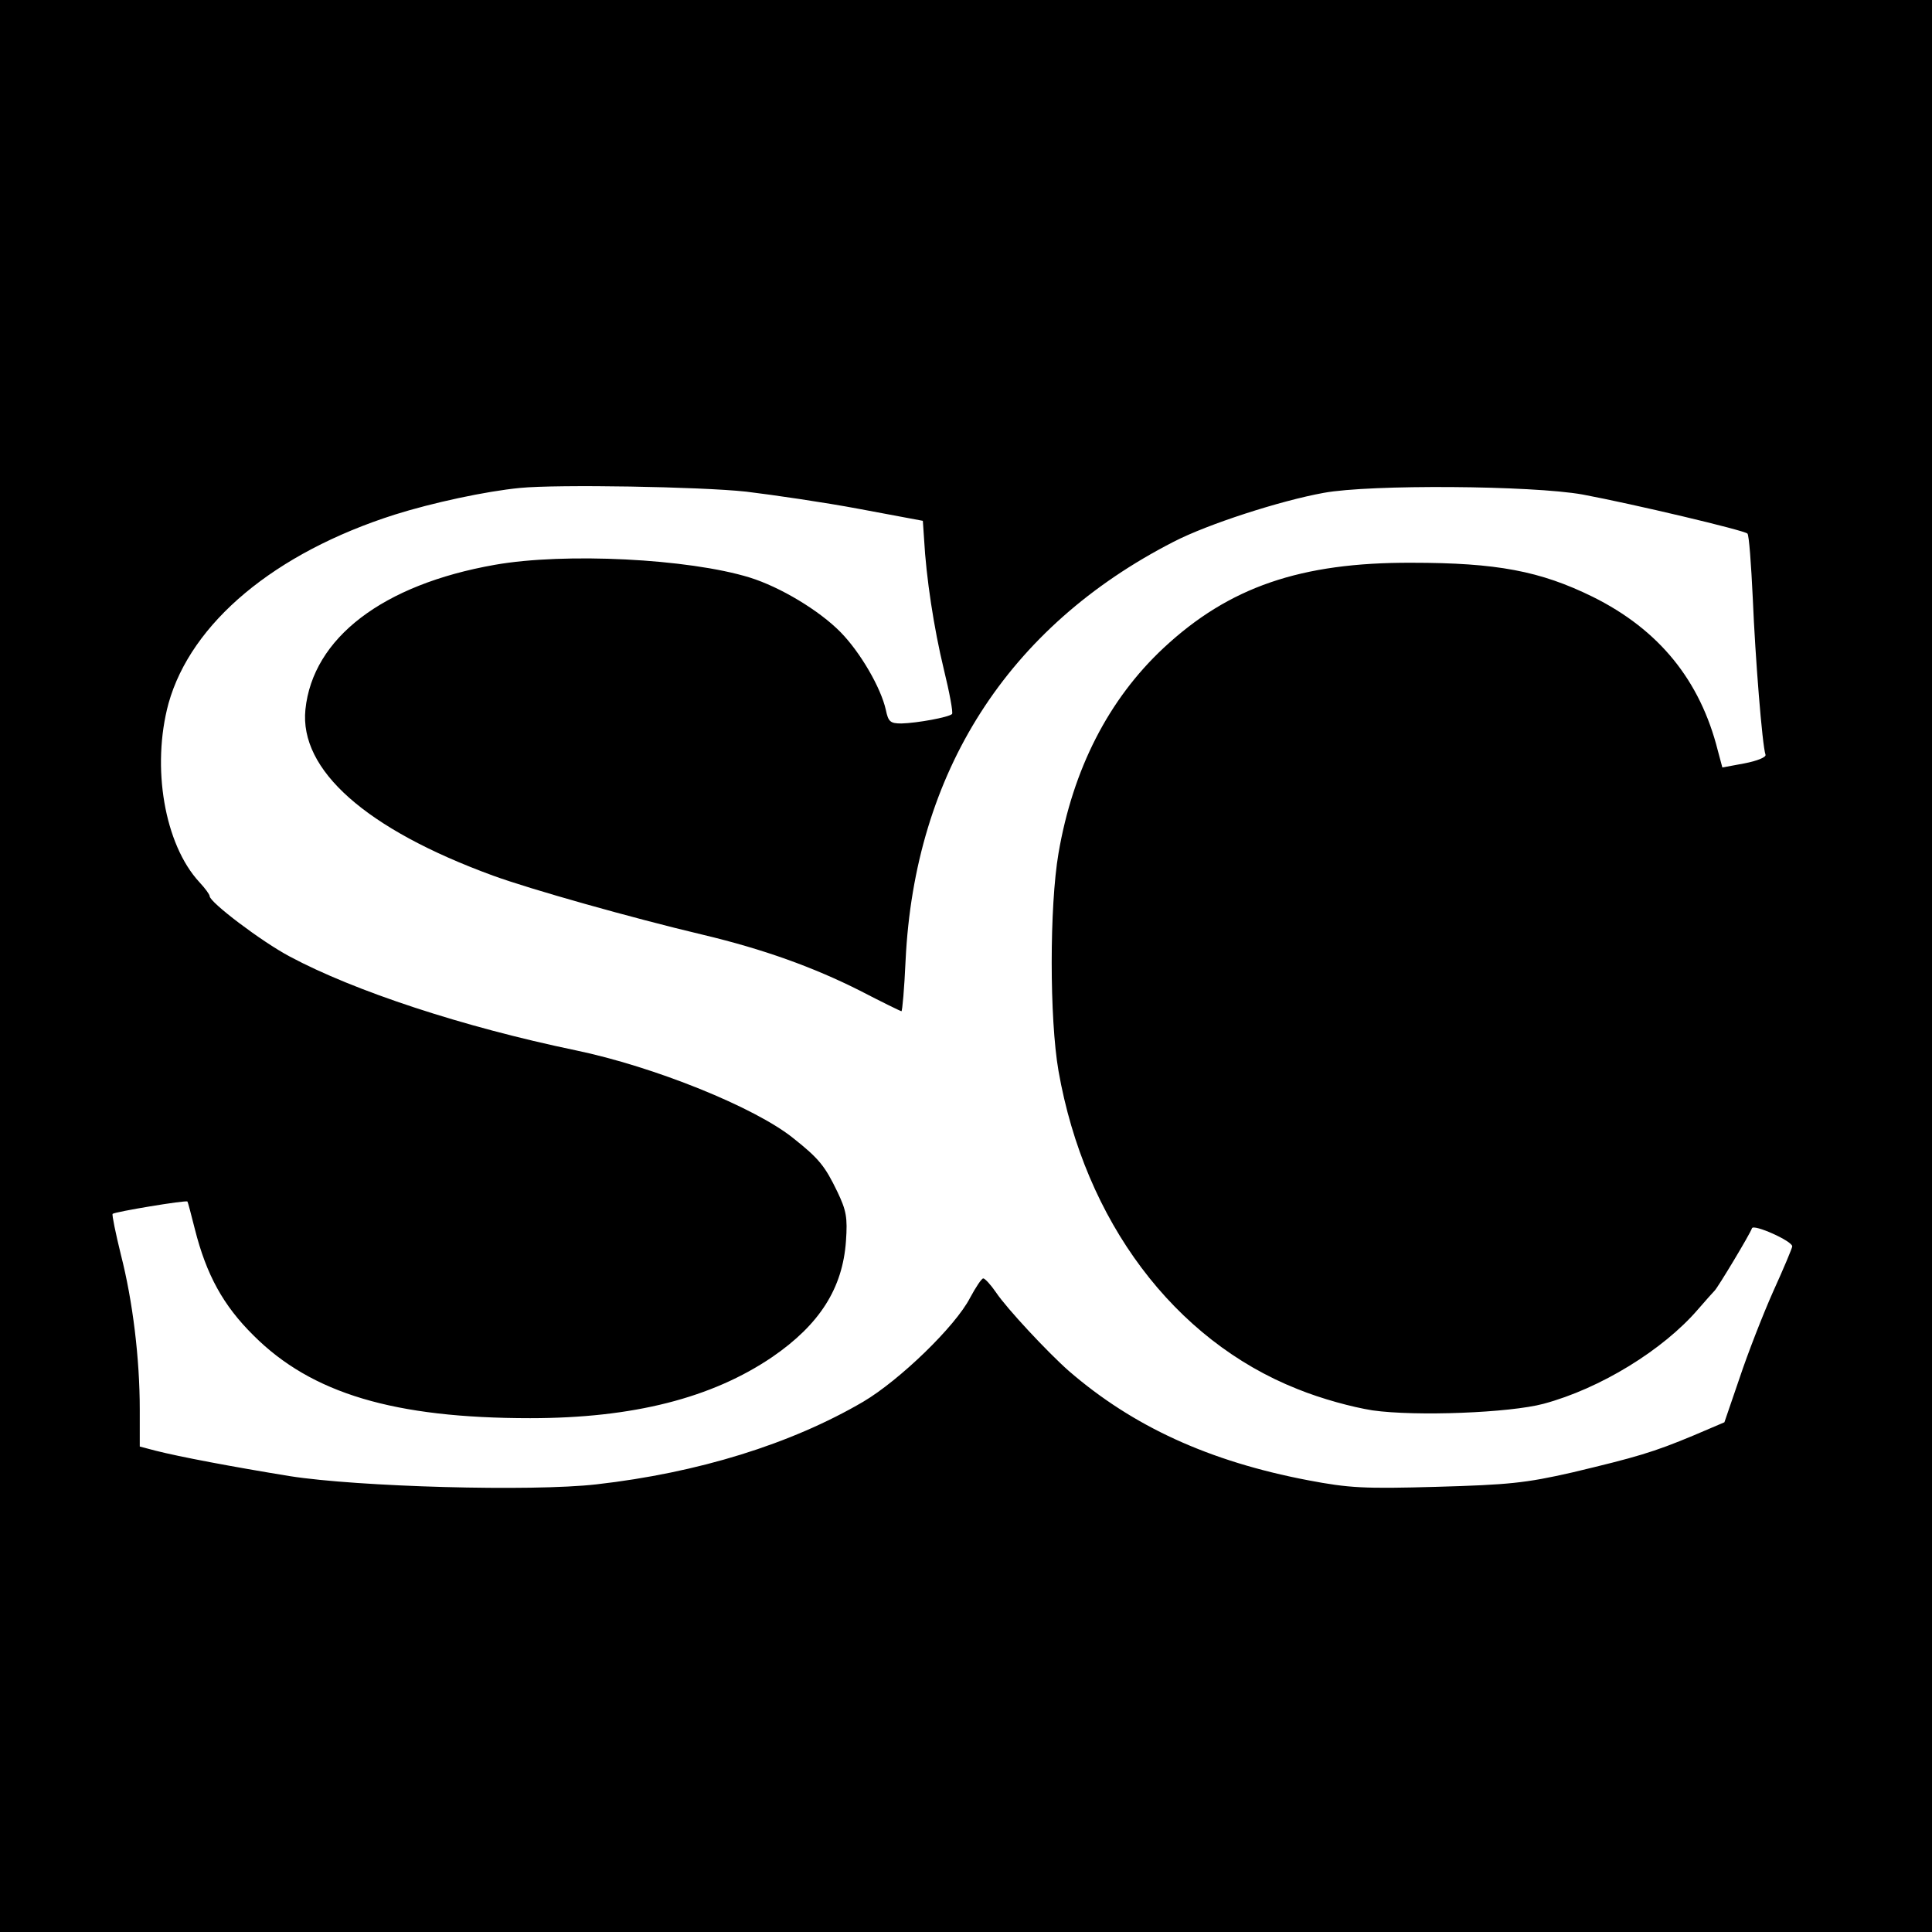 <?xml version="1.0" standalone="no"?>
<!DOCTYPE svg PUBLIC "-//W3C//DTD SVG 20010904//EN"
 "http://www.w3.org/TR/2001/REC-SVG-20010904/DTD/svg10.dtd">
<svg version="1.0" xmlns="http://www.w3.org/2000/svg"
 width="470pt" height="470pt" viewBox="0 0 470 470"
 preserveAspectRatio="xMidYMid meet">
<g transform="translate(0,470) scale(0.1,-0.1)"
fill="#000000" stroke="none">
<path d="M0 2350 l0 -2350 2350 0 2350 0 0 2350 0 2350 -2350 0 -2350 0 0
-2350z m1815 1154 c66 -8 190 -26 275 -42 l155 -29 3 -44 c5 -94 24 -218 48
-317 14 -57 23 -106 20 -109 -8 -8 -85 -22 -123 -23 -27 0 -32 4 -38 33 -12
54 -62 140 -110 189 -52 53 -147 110 -221 133 -149 46 -450 61 -620 31 -273
-48 -443 -178 -461 -352 -15 -147 147 -291 456 -404 90 -33 338 -103 511 -144
147 -35 269 -79 382 -136 54 -28 99 -50 101 -50 2 0 7 55 10 123 22 458 248
812 652 1019 83 43 260 100 365 119 113 21 507 18 630 -4 123 -23 393 -87 401
-95 4 -4 9 -74 13 -157 6 -145 23 -358 31 -381 2 -6 -20 -15 -51 -21 l-54 -10
-11 41 c-43 171 -143 294 -304 374 -128 63 -234 83 -441 83 -270 1 -444 -59
-603 -207 -134 -125 -221 -295 -256 -500 -22 -129 -22 -402 0 -529 64 -365
281 -655 581 -774 59 -24 133 -44 183 -52 106 -15 334 -6 416 16 138 37 291
131 376 230 19 22 37 42 40 45 7 6 87 139 91 152 4 11 98 -31 98 -44 0 -4 -21
-54 -46 -109 -25 -56 -62 -151 -82 -211 l-37 -108 -75 -32 c-98 -41 -140 -53
-295 -90 -114 -26 -155 -30 -330 -35 -177 -5 -213 -3 -313 16 -241 46 -426
131 -582 266 -51 45 -151 152 -177 191 -13 19 -27 34 -31 34 -4 0 -18 -21 -32
-47 -36 -70 -172 -201 -260 -253 -176 -103 -402 -173 -649 -201 -158 -18 -581
-6 -746 20 -141 23 -268 47 -327 62 l-38 10 0 90 c0 124 -17 264 -46 377 -13
53 -22 97 -20 99 5 5 179 34 182 30 1 -1 9 -31 18 -67 28 -111 69 -186 143
-259 141 -141 342 -201 673 -201 250 0 442 49 589 149 115 79 171 167 179 282
4 57 1 74 -21 120 -30 62 -44 80 -107 130 -93 75 -338 174 -530 214 -274 57
-538 144 -695 228 -68 36 -195 132 -195 147 0 4 -11 19 -25 34 -85 92 -117
280 -75 435 55 196 258 366 550 459 92 29 222 57 305 65 91 9 439 3 550 -9z"/>
</g>
</svg>
